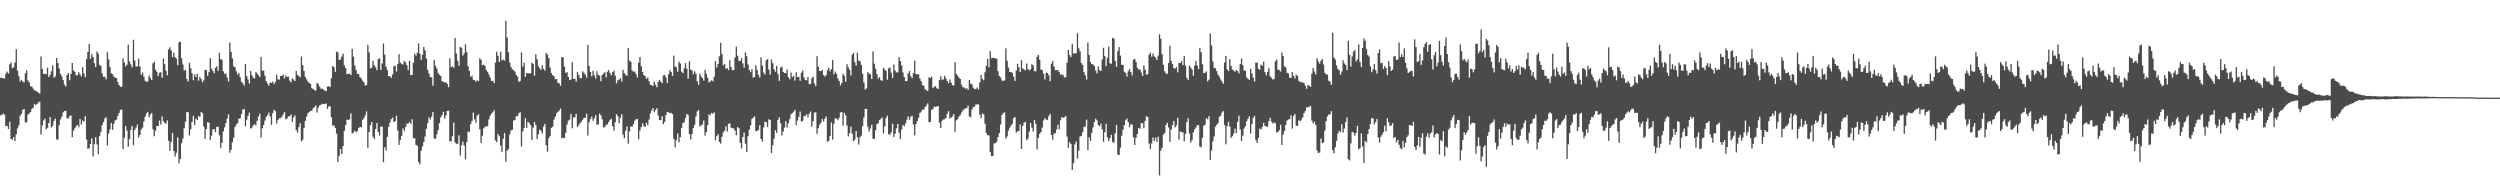 <svg xmlns="http://www.w3.org/2000/svg" width="1920" height="150"><path d="M0 59.674h1v29.012H0zM1 59.925h1v28.277H1zM2 60.105h1v27.152H2zM3 60.260h1v27.826H3zM4 56.536h1v40.402H4zM5 54.966h1v41.627H5zM6 56.523h1v42.587H6zM7 49.386h1v44.060H7zM8 48.029h1v58.614H8zM9 52.304h1v54.984H9zM10 51.777h1v53.531H10zM11 48.074h1v60.302H11zM12 37.723h1v65.436H12zM13 54.229h1v44.310H13zM14 58.573h1v37.714H14zM15 62.517h1v26.487H15zM16 61.393h1v26.163H16zM17 62.643h1v21.649H17zM18 63.162h1v20.586H18zM19 56.208h1v37.740H19zM20 53.993h1v39.983H20zM21 61.869h1v26.129H21zM22 63.224h1v23.923H22zM23 66.181h1v19.842H23zM24 66.541h1v17.107H24zM25 68.032h1v14.730H25zM26 69.554h1v10.441H26zM27 69.586h1v11.123H27zM28 70.427h1v9.345H28zM29 71.144h1v7.518H29zM30 71.856h1v6.214H30zM31 43.367h1v59.972H31zM32 52.964h1v43.464H32zM33 56.731h1v35.845H33zM34 56.667h1v34.467H34zM35 56.969h1v42.325H35zM36 51.978h1v46.133H36zM37 59.161h1v35.390H37zM38 57.459h1v32.467H38zM39 54.674h1v43.221H39zM40 50.259h1v46.294H40zM41 59.644h1v33.182H41zM42 58.624h1v32.516H42zM43 44.553h1v62.515H43zM44 48.328h1v58.946H44zM45 52.594h1v43.461H45zM46 56.710h1v35.020H46zM47 58.571h1v31.084H47zM48 61.458h1v24.791H48zM49 64.942h1v20.383H49zM50 66.410h1v18.623H50zM51 57.619h1v33.204H51zM52 56.067h1v34.875H52zM53 61.570h1v27.631H53zM54 56.881h1v31.724H54zM55 48.377h1v56.965H55zM56 54.086h1v46.196H56zM57 55.189h1v43.380H57zM58 57.809h1v39.165H58zM59 57.777h1v38.154H59zM60 55.340h1v42.403H60zM61 57.179h1v34.168H61zM62 58.756h1v36.855H62zM63 51.496h1v41.094H63zM64 56.532h1v36.961H64zM65 59.273h1v29.985H65zM66 45.314h1v61.914H66zM67 39.916h1v74.455H67zM68 33.744h1v80.024H68zM69 45.140h1v65.470H69zM70 41.543h1v64.789H70zM71 43.780h1v76.389H71zM72 48.578h1v62.239H72zM73 51.518h1v53.793H73zM74 39.456h1v71.467H74zM75 41.247h1v77.155H75zM76 49.772h1v54.796H76zM77 50.812h1v50.529H77zM78 56.380h1v39.685H78zM79 58.898h1v34.918H79zM80 59.002h1v31.915H80zM81 60.925h1v29.126H81zM82 40.110h1v71.570H82zM83 45.639h1v56.984H83zM84 51.503h1v47.843H84zM85 56.304h1v38.123H85zM86 56.967h1v42.743H86zM87 58.800h1v36.317H87zM88 59.605h1v32.828H88zM89 59.929h1v31.989H89zM90 63.056h1v25.905H90zM91 65.358h1v21.352H91zM92 66.731h1v17.651H92zM93 66.540h1v17.708H93zM94 44.827h1v69.669H94zM95 47.956h1v57.763H95zM96 50.993h1v45.793H96zM97 49.723h1v50.590H97zM98 34.316h1v78.385H98zM99 47.247h1v59.603H99zM100 49.523h1v50.137H100zM101 51.726h1v45.012H101zM102 30.518h1v80.972H102zM103 46.531h1v53.249H103zM104 51.033h1v46.923H104zM105 50.957h1v44.760H105zM106 44.929h1v60.713H106zM107 51.106h1v52.570H107zM108 57.424h1v42.133H108zM109 55.607h1v42.427H109zM110 58.824h1v34.535H110zM111 61.949h1v27.739H111zM112 62.907h1v24.290H112zM113 62.479h1v23.420H113zM114 58.074h1v32.059H114zM115 59.850h1v28.182H115zM116 61.429h1v25.405H116zM117 48.615h1v50.627H117zM118 47.471h1v57.198H118zM119 53.627h1v46.738H119zM120 55.202h1v41.536H120zM121 58.405h1v38.449H121zM122 55.904h1v36.717H122zM123 55.374h1v40.250H123zM124 59.693h1v29.681H124zM125 45.035h1v48.165H125zM126 49.312h1v45.042H126zM127 54.217h1v40.718H127zM128 57.752h1v34.711H128zM129 37.946h1v70.181H129zM130 36.345h1v79.488H130zM131 38.819h1v70.248H131zM132 43.827h1v58.253H132zM133 40.381h1v75.602H133zM134 43.987h1v76.240H134zM135 45.022h1v72.238H135zM136 50.128h1v55.339H136zM137 32.374h1v92.997H137zM138 32.013h1v90.122H138zM139 44.767h1v65.314H139zM140 49.573h1v56.853H140zM141 54.197h1v44.268H141zM142 53.657h1v39.747H142zM143 60.690h1v25.423H143zM144 62.575h1v23.593H144zM145 48.249h1v55.776H145zM146 52.349h1v46.978H146zM147 56.236h1v37.457H147zM148 61.591h1v27.361H148zM149 57.099h1v38.973H149zM150 59.134h1v31.912H150zM151 56.667h1v35.525H151zM152 61.937h1v27.075H152zM153 59.032h1v30.786H153zM154 60.679h1v25.271H154zM155 63.234h1v23.644H155zM156 61.728h1v35.463H156zM157 53.704h1v53.003H157zM158 53.858h1v45.217H158zM159 58.152h1v35.695H159zM160 55.210h1v38.995H160zM161 44.660h1v62.964H161zM162 52.815h1v51.438H162zM163 54.463h1v44.903H163zM164 56.264h1v42.927H164zM165 52.026h1v49.454H165zM166 50.912h1v46.598H166zM167 54.363h1v42.854H167zM168 40.516h1v63.390H168zM169 45.438h1v68.089H169zM170 45.908h1v63.742H170zM171 54.739h1v46.245H171zM172 56.893h1v40.929H172zM173 56.334h1v38.229H173zM174 59.547h1v31.556H174zM175 62.633h1v25.202H175zM176 32.610h1v84.652H176zM177 39.779h1v75.342H177zM178 44.865h1v64.424H178zM179 50.860h1v54.907H179zM180 51.664h1v45.854H180zM181 54.708h1v40.911H181zM182 57.311h1v37.278H182zM183 56.003h1v35.108H183zM184 59.396h1v31.616H184zM185 62.814h1v24.831H185zM186 63.930h1v20.249H186zM187 65.722h1v17.941H187zM188 49.214h1v47.824H188zM189 58.421h1v33.574H189zM190 60.923h1v28.146H190zM191 64.122h1v22.373H191zM192 54.493h1v44.248H192zM193 57.810h1v40.310H193zM194 59.658h1v36.619H194zM195 60.196h1v35.225H195zM196 55.375h1v40.907H196zM197 56.260h1v36.587H197zM198 57.714h1v31.887H198zM199 59.118h1v28.177H199zM200 43.738h1v61.871H200zM201 54.158h1v44.346H201zM202 54.318h1v41.665H202zM203 58.154h1v34.525H203zM204 62.280h1v27.419H204zM205 64.193h1v24.270H205zM206 65.808h1v20.657H206zM207 63.332h1v26.064H207zM208 63.622h1v32.187H208zM209 62.740h1v24.117H209zM210 64.595h1v19.694H210zM211 62.830h1v22.573H211zM212 57.307h1v37.574H212zM213 60.928h1v31.274H213zM214 61.156h1v29.667H214zM215 58.414h1v32.368H215zM216 58.162h1v31.438H216zM217 57.343h1v30.562H217zM218 60.186h1v25.933H218zM219 57.919h1v33.789H219zM220 59.094h1v31.924H220zM221 58.845h1v30.653H221zM222 61.838h1v27.441H222zM223 63.209h1v24.627H223zM224 60.256h1v33.390H224zM225 60.970h1v29.257H225zM226 62.237h1v26.401H226zM227 54.426h1v45.539H227zM228 57.453h1v44.462H228zM229 58.376h1v39.263H229zM230 59.459h1v35.162H230zM231 43.342h1v65.145H231zM232 50.019h1v57.354H232zM233 54.503h1v43.857H233zM234 59.018h1v33.821H234zM235 60.993h1v28.699H235zM236 62.586h1v24.367H236zM237 63.744h1v22.300H237zM238 64.440h1v20.561H238zM239 67.750h1v17.577H239zM240 68.341h1v14.915H240zM241 69.211h1v13.102H241zM242 69.644h1v11.329H242zM243 63.651h1v22.811H243zM244 64.677h1v17.844H244zM245 66.452h1v14.543H245zM246 68.168h1v12.316H246zM247 68.086h1v11.675H247zM248 68.882h1v11.063H248zM249 69.561h1v10.326H249zM250 70.065h1v9.369H250zM251 66.478h1v17.109H251zM252 66.125h1v15.593H252zM253 66.859h1v14.741H253zM254 60.165h1v29.939H254zM255 50.666h1v45.833H255zM256 51.556h1v44.746H256zM257 55.203h1v42.995H257zM258 39.630h1v62.920H258zM259 40.180h1v84.257H259zM260 46.068h1v73.549H260zM261 45.631h1v68.842H261zM262 43.515h1v74.792H262zM263 41.226h1v70.847H263zM264 50.164h1v50.323H264zM265 52.247h1v43.747H265zM266 56.903h1v34.927H266zM267 56.857h1v35.279H267zM268 56.350h1v35.306H268zM269 57.668h1v29.427H269zM270 37.553h1v64.953H270zM271 43.563h1v58.211H271zM272 50.258h1v50.106H272zM273 53.719h1v47.894H273zM274 56.637h1v44.102H274zM275 56.960h1v41.338H275zM276 59.186h1v38.256H276zM277 60.274h1v37.500H277zM278 61.936h1v30.236H278zM279 63.200h1v27.463H279zM280 65.726h1v22.980H280zM281 65.249h1v20.304H281zM282 34.447h1v79.068H282zM283 40.200h1v61.192H283zM284 52.571h1v43.436H284zM285 52.060h1v41.649H285zM286 46.721h1v58.282H286zM287 50.118h1v56.713H287zM288 51.609h1v47.525H288zM289 53.908h1v40.579H289zM290 45.293h1v56.041H290zM291 44.751h1v59.298H291zM292 53.648h1v43.518H292zM293 48.763h1v48.499H293zM294 33.419h1v91.159H294zM295 41.971h1v71.202H295zM296 51.236h1v64.306H296zM297 53.929h1v51.118H297zM298 58.501h1v38.901H298zM299 58.421h1v35.746H299zM300 59.781h1v31.689H300zM301 57.141h1v33.184H301zM302 50.919h1v42.813H302zM303 50.380h1v42.623H303zM304 54.910h1v34.046H304zM305 49.135h1v51.220H305zM306 41.579h1v69.700H306zM307 48.136h1v59.267H307zM308 49.044h1v55.416H308zM309 49.572h1v49.096H309zM310 46.798h1v53.973H310zM311 47.994h1v49.650H311zM312 50.084h1v44.992H312zM313 53.883h1v40.941H313zM314 46.752h1v46.949H314zM315 57.548h1v37.608H315zM316 57.600h1v33.972H316zM317 48.207h1v57.867H317zM318 41.189h1v65.031H318zM319 42.738h1v68.522H319zM320 40.524h1v71.495H320zM321 33.386h1v90.955H321zM322 41.200h1v85.035H322zM323 45.965h1v69.767H323zM324 42.081h1v70.388H324zM325 36.053h1v73.014H325zM326 38.693h1v66.126H326zM327 44.910h1v53.945H327zM328 53.727h1v40.882H328zM329 56.492h1v33.628H329zM330 59.152h1v32.612H330zM331 59.368h1v30.246H331zM332 65.817h1v20.169H332zM333 45.936h1v60.326H333zM334 50.454h1v56.263H334zM335 52.540h1v50.678H335zM336 56.022h1v43.926H336zM337 57.505h1v37.110H337zM338 58.289h1v31.812H338zM339 62.371h1v26.127H339zM340 62.894h1v23.013H340zM341 63.306h1v27.747H341zM342 63.213h1v25.408H342zM343 64.416h1v20.760H343zM344 66.983h1v18.041H344zM345 44.637h1v63.825H345zM346 51.523h1v57.020H346zM347 50.945h1v53.725H347zM348 52.166h1v42.064H348zM349 29.148h1v80.236H349zM350 41.115h1v69.331H350zM351 46.737h1v63.695H351zM352 50.525h1v53.410H352zM353 35.886h1v83.563H353zM354 36.709h1v74.895H354zM355 42.722h1v66.040H355zM356 40.993h1v70.893H356zM357 33.998h1v88.494H357zM358 39.995h1v69.057H358zM359 50.821h1v50.128H359zM360 54.489h1v46.941H360zM361 59.055h1v36.222H361zM362 58.105h1v34.778H362zM363 61.224h1v25.267H363zM364 61.501h1v30.152H364zM365 62.775h1v31.435H365zM366 61.704h1v27.055H366zM367 62.250h1v25.432H367zM368 44.696h1v54.601H368zM369 45.979h1v63.827H369zM370 50.048h1v54.248H370zM371 49.641h1v48.919H371zM372 50.505h1v46.968H372zM373 53.874h1v43.129H373zM374 55.104h1v41.767H374zM375 57.171h1v34.543H375zM376 59.600h1v29.218H376zM377 62.226h1v25.081H377zM378 62.018h1v24.214H378zM379 63.794h1v20.894H379zM380 48.109h1v59.730H380zM381 39.757h1v69.477H381zM382 42.834h1v60.123H382zM383 47.651h1v56.983H383zM384 39.706h1v72.101H384zM385 46.450h1v70.350H385zM386 45.793h1v60.746H386zM387 46.549h1v55.598H387zM388 15.891h1v108.317H388zM389 28.818h1v86.889H389zM390 40.118h1v74.191H390zM391 48.071h1v55.109H391zM392 51.459h1v48.756H392zM393 53.204h1v46.478H393zM394 53.979h1v38.650H394zM395 54.928h1v37.243H395zM396 57.534h1v31.716H396zM397 58.919h1v30.254H397zM398 62.863h1v24.157H398zM399 62.160h1v24.065H399zM400 40.290h1v72.243H400zM401 51.182h1v49.861H401zM402 48.104h1v50.151H402zM403 59.035h1v31.695H403zM404 56.014h1v42.192H404zM405 56.446h1v37.151H405zM406 56.172h1v38.375H406zM407 56.359h1v39.713H407zM408 48.182h1v59.461H408zM409 49.086h1v48.888H409zM410 58.103h1v35.520H410zM411 41.671h1v54.448H411zM412 45.483h1v61.287H412zM413 50.943h1v52.249H413zM414 52.383h1v47.146H414zM415 53.623h1v46.903H415zM416 50.054h1v52.553H416zM417 52.901h1v44.404H417zM418 54.280h1v40.865H418zM419 40.749h1v70.864H419zM420 41.959h1v74.553H420zM421 44.647h1v61.560H421zM422 51.893h1v52.623H422zM423 56.130h1v42.086H423zM424 57.731h1v39.609H424zM425 58.496h1v33.399H425zM426 60.821h1v28.712H426zM427 60.728h1v26.266H427zM428 63.572h1v22.371H428zM429 63.993h1v20.999H429zM430 65.845h1v17.492H430zM431 43.784h1v62.488H431zM432 44.169h1v61.627H432zM433 51.218h1v54.868H433zM434 55.971h1v46.006H434zM435 55.374h1v40.246H435zM436 59.122h1v33.525H436zM437 61.513h1v30.349H437zM438 61.004h1v26.623H438zM439 47.745h1v50.793H439zM440 60.615h1v29.709H440zM441 60.468h1v29.596H441zM442 62.606h1v24.837H442zM443 55.184h1v42.279H443zM444 57.643h1v38.555H444zM445 59.981h1v34.687H445zM446 60.065h1v33.473H446zM447 54.777h1v37.196H447zM448 55.854h1v34.606H448zM449 57.332h1v33.274H449zM450 59.576h1v27.838H450zM451 34.457h1v69.603H451zM452 50.663h1v43.248H452zM453 55.285h1v36.130H453zM454 58.687h1v30.907H454zM455 54.386h1v38.438H455zM456 57.771h1v33.098H456zM457 60.262h1v28.094H457zM458 54.714h1v41.089H458zM459 57.500h1v38.112H459zM460 58.171h1v29.018H460zM461 62.356h1v26.220H461zM462 57.554h1v34.098H462zM463 56.446h1v41.464H463zM464 55.399h1v42.258H464zM465 59.414h1v36.427H465zM466 55.054h1v40.509H466zM467 53.839h1v39.913H467zM468 56.082h1v35.981H468zM469 57.865h1v33.446H469zM470 55.456h1v41.463H470zM471 54.318h1v46.009H471zM472 58.064h1v35.863H472zM473 63.960h1v23.736H473zM474 61.623h1v27.623H474zM475 61.201h1v33.427H475zM476 60.058h1v30.315H476zM477 62.637h1v25.138H477zM478 53.600h1v49.826H478zM479 56.233h1v49.962H479zM480 57.322h1v43.116H480zM481 58.215h1v38.886H481zM482 36.836h1v73.434H482zM483 46.529h1v54.440H483zM484 47.461h1v49.771H484zM485 54.102h1v43.164H485zM486 55.081h1v40.409H486zM487 54.890h1v37.803H487zM488 56.897h1v34.801H488zM489 59.446h1v31.957H489zM490 48.019h1v58.893H490zM491 43.737h1v56.583H491zM492 50.845h1v46.869H492zM493 55.222h1v39.481H493zM494 57.663h1v39.274H494zM495 58.483h1v38.992H495zM496 60.567h1v33.732H496zM497 59.508h1v36.642H497zM498 62.424h1v29.361H498zM499 65.076h1v22.038H499zM500 65.507h1v19.423H500zM501 65.953h1v17.056H501zM502 62.709h1v23.363H502zM503 65.009h1v19.465H503zM504 67.022h1v16.060H504zM505 62.966h1v25.720H505zM506 61.382h1v30.766H506zM507 62.671h1v29.614H507zM508 63.870h1v25.360H508zM509 57.846h1v37.603H509zM510 57.618h1v35.975H510zM511 59.470h1v28.776H511zM512 63.727h1v22.169H512zM513 56.967h1v29.309H513zM514 53.872h1v33.141H514zM515 55.271h1v31.426H515zM516 58.215h1v29.545H516zM517 42.647h1v64.092H517zM518 50.989h1v62.139H518zM519 51.834h1v55.946H519zM520 55.080h1v47.406H520zM521 47.312h1v62.022H521zM522 48.821h1v56.519H522zM523 55.057h1v43.216H523zM524 56.161h1v38.385H524zM525 52.431h1v41.370H525zM526 48.510h1v42.016H526zM527 52.861h1v34.642H527zM528 60.435h1v27.842H528zM529 47.046h1v55.940H529zM530 53.467h1v53.658H530zM531 54.137h1v48.770H531zM532 57.069h1v41.250H532zM533 54.718h1v41.273H533zM534 56.635h1v32.874H534zM535 62.287h1v23.259H535zM536 65.066h1v19.390H536zM537 56.533h1v40.602H537zM538 58.631h1v37.687H538zM539 59.968h1v35.675H539zM540 61.881h1v30.666H540zM541 53.615h1v50.590H541zM542 56.606h1v44.853H542zM543 59.684h1v36.345H543zM544 63.280h1v24.499H544zM545 62.694h1v25.882H545zM546 61.709h1v24.988H546zM547 62.407h1v25.071H547zM548 59.070h1v27.150H548zM549 46.890h1v60.865H549zM550 51.854h1v52.684H550zM551 49.146h1v53.872H551zM552 43.285h1v65.845H552zM553 32.795h1v77.475H553zM554 41.531h1v63.510H554zM555 50.287h1v51.317H555zM556 49.012h1v51.289H556zM557 52.881h1v44.125H557zM558 52.262h1v48.759H558zM559 53.850h1v41.284H559zM560 46.309h1v48.372H560zM561 51.533h1v46.541H561zM562 53.793h1v44.671H562zM563 53.830h1v44.810H563zM564 44.132h1v56.280H564zM565 35.735h1v68.211H565zM566 42.759h1v54.870H566zM567 46.694h1v51.808H567zM568 46.780h1v62.787H568zM569 44.648h1v69.362H569zM570 48.653h1v56.508H570zM571 51.925h1v49.870H571zM572 40.235h1v70.103H572zM573 43.203h1v73.468H573zM574 49.455h1v55.193H574zM575 53.781h1v45.823H575zM576 55.447h1v40.943H576zM577 53.107h1v38.265H577zM578 59.655h1v30.596H578zM579 59.137h1v30.331H579zM580 50.117h1v50.496H580zM581 53.682h1v46.949H581zM582 57.563h1v42.198H582zM583 59.620h1v36.540H583zM584 44.034h1v62.650H584zM585 50.340h1v58.426H585zM586 55.670h1v42.220H586zM587 57.274h1v36.165H587zM588 46.359h1v47.535H588zM589 45.482h1v52.026H589zM590 53.458h1v38.138H590zM591 57.369h1v34.816H591zM592 45.784h1v71.789H592zM593 48.567h1v62.988H593zM594 53.022h1v53.486H594zM595 55.033h1v44.983H595zM596 50.641h1v51.376H596zM597 57.027h1v35.080H597zM598 62.105h1v27.987H598zM599 51.899h1v42.738H599zM600 51.141h1v52.828H600zM601 55.208h1v45.752H601zM602 56.050h1v42.021H602zM603 56.269h1v36.737H603zM604 53.305h1v44.608H604zM605 59.214h1v35.467H605zM606 60.878h1v30.608H606zM607 55.731h1v32.065H607zM608 59.229h1v27.615H608zM609 58.329h1v27.475H609zM610 61.867h1v22.523H610zM611 55.534h1v40.651H611zM612 59.242h1v33.313H612zM613 59.025h1v30.751H613zM614 62.056h1v23.585H614zM615 55.935h1v37.476H615zM616 54.125h1v38.705H616zM617 59.498h1v29.832H617zM618 61.479h1v27.383H618zM619 61.660h1v26.089H619zM620 59.073h1v30.942H620zM621 64.686h1v22.639H621zM622 64.476h1v21.196H622zM623 60.225h1v37.064H623zM624 58.744h1v34.273H624zM625 64.028h1v22.391H625zM626 66.171h1v20.077H626zM627 43.138h1v59.636H627zM628 51.289h1v47.150H628zM629 54.490h1v41.243H629zM630 54.580h1v39.650H630zM631 53.587h1v37.776H631zM632 57.668h1v35.719H632zM633 58.810h1v32.419H633zM634 57.633h1v31.826H634zM635 53.840h1v54.988H635zM636 52.064h1v56.128H636zM637 54.851h1v49.572H637zM638 53.113h1v40.901H638zM639 45.974h1v61.256H639zM640 57.071h1v38.012H640zM641 54.955h1v35.934H641zM642 56.561h1v34.541H642zM643 60.315h1v32.073H643zM644 62.144h1v28.296H644zM645 65.637h1v20.742H645zM646 63.750h1v22.333H646zM647 56.563h1v39.961H647zM648 58.213h1v28.464H648zM649 62.753h1v25.911H649zM650 49.306h1v47.031H650zM651 51.719h1v53.023H651zM652 53.581h1v48.609H652zM653 57.900h1v39.449H653zM654 42.101h1v60.542H654zM655 40.604h1v67.903H655zM656 47.827h1v59.347H656zM657 50.502h1v50.145H657zM658 40.394h1v64.985H658zM659 46.669h1v64.319H659zM660 46.931h1v58.443H660zM661 49.835h1v54.355H661zM662 56.636h1v40.211H662zM663 63.264h1v27.002H663zM664 68.690h1v14.923H664zM665 67.910h1v15.801H665zM666 55.437h1v41.872H666zM667 56.465h1v44.558H667zM668 57.157h1v41.615H668zM669 60.683h1v35.162H669zM670 39.479h1v66.998H670zM671 48.955h1v57.793H671zM672 52.768h1v47.278H672zM673 56.962h1v38.301H673zM674 60.378h1v34.235H674zM675 59.175h1v33.093H675zM676 61.600h1v29.618H676zM677 62.041h1v28.189H677zM678 52.101h1v50.372H678zM679 53.352h1v43.787H679zM680 54.496h1v36.067H680zM681 61.130h1v27.724H681zM682 52.483h1v50.596H682zM683 51.849h1v51.638H683zM684 55.871h1v45.794H684zM685 59.960h1v35.072H685zM686 49.565h1v55.690H686zM687 54.239h1v48.310H687zM688 55.623h1v42.930H688zM689 55.624h1v39.594H689zM690 43.845h1v58.148H690zM691 46.855h1v60.032H691zM692 50.197h1v49.312H692zM693 55.656h1v40.326H693zM694 59.156h1v37.844H694zM695 62.286h1v32.421H695zM696 62.161h1v29.679H696zM697 56.421h1v32.937H697zM698 54.509h1v37.481H698zM699 58.510h1v31.225H699zM700 60.027h1v28.897H700zM701 56.227h1v39.393H701zM702 46.696h1v57.190H702zM703 56.896h1v38.336H703zM704 57.037h1v35.879H704zM705 57.057h1v33.400H705zM706 60.340h1v26.496H706zM707 62.433h1v23.312H707zM708 65.332h1v18.902H708zM709 65.966h1v18.248H709zM710 68.613h1v13.652H710zM711 69.244h1v11.694H711zM712 69.986h1v9.423H712zM713 59.296h1v34.551H713zM714 59.933h1v33.667H714zM715 58.956h1v25.425H715zM716 67.619h1v16.079H716zM717 66.683h1v15.126H717zM718 66.146h1v16.133H718zM719 67.811h1v13.910H719zM720 68.392h1v13.078H720zM721 61.460h1v32.813H721zM722 58.540h1v39.766H722zM723 61.174h1v31.613H723zM724 61.054h1v30.756H724zM725 58.261h1v33.396H725zM726 60.268h1v30.285H726zM727 62.257h1v25.148H727zM728 63.927h1v21.462H728zM729 61.050h1v29.890H729zM730 63.524h1v26.854H730zM731 65.385h1v23.935H731zM732 65.779h1v21.839H732zM733 47.659h1v53.589H733zM734 56.872h1v35.573H734zM735 58.089h1v33.468H735zM736 59.516h1v30.012H736zM737 60.680h1v27.693H737zM738 65.033h1v21.386H738zM739 66.976h1v17.903H739zM740 67.226h1v16.657H740zM741 68.132h1v15.115H741zM742 67.682h1v15.304H742zM743 69.192h1v11.897H743zM744 61.332h1v27.989H744zM745 64.203h1v25.932H745zM746 64.834h1v19.286H746zM747 67.352h1v14.881H747zM748 68.511h1v13.433H748zM749 68.217h1v12.011H749zM750 67.167h1v13.012H750zM751 68.740h1v11.466H751zM752 63.213h1v24.907H752zM753 57.618h1v33.024H753zM754 60.695h1v26.480H754zM755 61.678h1v26.117H755zM756 55.499h1v39.523H756zM757 50.571h1v51.692H757zM758 45.228h1v58.412H758zM759 51.670h1v52.349H759zM760 39.250h1v77.532H760zM761 44.700h1v75.220H761zM762 44.401h1v75.461H762zM763 44.509h1v65.611H763zM764 44.856h1v65.034H764zM765 45.058h1v63.812H765zM766 54.714h1v50.492H766zM767 58.490h1v43.761H767zM768 59.443h1v36.275H768zM769 61.747h1v26.571H769zM770 62.162h1v24.779H770zM771 61.718h1v24.531H771zM772 37.140h1v69.348H772zM773 46.573h1v58.248H773zM774 51.932h1v48.411H774zM775 55.207h1v42.869H775zM776 55.299h1v41.221H776zM777 56.088h1v38.944H777zM778 58.854h1v31.943H778zM779 62.123h1v27.715H779zM780 54.192h1v47.606H780zM781 48.974h1v51.890H781zM782 51.672h1v48.881H782zM783 55.367h1v40.129H783zM784 46.283h1v68.116H784zM785 52.563h1v44.146H785zM786 53.305h1v40.980H786zM787 54.106h1v39.419H787zM788 48.820h1v58.917H788zM789 53.054h1v53.329H789zM790 54.090h1v47.039H790zM791 53.307h1v41.066H791zM792 49.295h1v48.738H792zM793 50.215h1v50.767H793zM794 54.644h1v37.558H794zM795 54.803h1v40.345H795zM796 43.547h1v71.195H796zM797 42.151h1v63.774H797zM798 45.768h1v57.094H798zM799 53.359h1v48.045H799zM800 53.963h1v44.055H800zM801 56.638h1v35.874H801zM802 61.027h1v29.808H802zM803 55.730h1v36.069H803zM804 56.124h1v36.137H804zM805 57.692h1v31.480H805zM806 62.366h1v25.072H806zM807 48.898h1v54.802H807zM808 46.953h1v60.353H808zM809 51.045h1v51.712H809zM810 53.930h1v48.162H810zM811 53.818h1v45.616H811zM812 53.937h1v41.682H812zM813 55.396h1v43.954H813zM814 57.447h1v34.929H814zM815 56.994h1v32.957H815zM816 57.790h1v32.663H816zM817 59.606h1v30.442H817zM818 59.188h1v29.953H818zM819 48.193h1v56.711H819zM820 38.358h1v75.131H820zM821 42.302h1v66.924H821zM822 43.803h1v66.822H822zM823 33.597h1v96.917H823zM824 41.000h1v84.440H824zM825 41.140h1v69.797H825zM826 40.764h1v67.819H826zM827 25.483h1v96.373H827zM828 37.070h1v78.643H828zM829 39.358h1v65.494H829zM830 48.423h1v55.967H830zM831 49.904h1v51.689H831zM832 55.454h1v42.122H832zM833 57.761h1v39.305H833zM834 61.023h1v30.833H834zM835 32.622h1v82.565H835zM836 42.119h1v63.350H836zM837 47.576h1v60.675H837zM838 49.206h1v52.851H838zM839 49.533h1v48.244H839zM840 50.705h1v43.058H840zM841 54.099h1v36.981H841zM842 56.291h1v36.102H842zM843 50.980h1v45.024H843zM844 53.865h1v43.113H844zM845 54.594h1v40.407H845zM846 45.668h1v53.543H846zM847 36.700h1v72.169H847zM848 43.168h1v58.423H848zM849 50.722h1v44.301H849zM850 44.322h1v61.077H850zM851 35.840h1v72.567H851zM852 48.623h1v57.475H852zM853 48.945h1v54.628H853zM854 29.076h1v79.899H854zM855 29.601h1v80.130H855zM856 46.858h1v55.470H856zM857 51.375h1v44.545H857zM858 39.377h1v79.351H858zM859 36.154h1v82.885H859zM860 42.696h1v70.698H860zM861 49.751h1v54.506H861zM862 49.811h1v49.821H862zM863 55.071h1v40.972H863zM864 55.902h1v36.587H864zM865 58.792h1v32.224H865zM866 54.656h1v39.225H866zM867 52.939h1v44.732H867zM868 55.325h1v40.166H868zM869 57.934h1v37.826H869zM870 45.796h1v59.631H870zM871 45.251h1v66.174H871zM872 47.463h1v58.243H872zM873 51.973h1v50.901H873zM874 53.392h1v44.878H874zM875 53.248h1v45.682H875zM876 55.704h1v38.830H876zM877 58.293h1v36.276H877zM878 50.165h1v48.374H878zM879 53.460h1v39.344H879zM880 57.461h1v31.717H880zM881 56.988h1v32.812H881zM882 42.077h1v68.044H882zM883 40.412h1v74.087H883zM884 43.579h1v66.609H884zM885 41.094h1v64.543H885zM886 43.355h1v64.878H886zM887 44.123h1v61.504H887zM888 46.072h1v62.833H888zM889 42.640h1v62.316H889zM890 26.379h1v108.360H890zM891 29.712h1v85.950H891zM892 41.584h1v71.943H892zM893 49.721h1v53.648H893zM894 54.770h1v47.407H894zM895 56.420h1v39.633H895zM896 56.835h1v37.580H896zM897 48.386h1v49.488H897zM898 35.073h1v73.907H898zM899 46.743h1v52.763H899zM900 49.167h1v46.940H900zM901 52.262h1v40.645H901zM902 52.676h1v45.152H902zM903 51.514h1v44.772H903zM904 55.604h1v34.855H904zM905 48.245h1v58.946H905zM906 48.443h1v52.586H906zM907 46.897h1v54.555H907zM908 50.001h1v51.756H908zM909 43.006h1v65.561H909zM910 50.480h1v52.333H910zM911 59.699h1v34.145H911zM912 61.448h1v29.393H912zM913 50.342h1v52.256H913zM914 51.924h1v57.659H914zM915 53.460h1v54.277H915zM916 58.151h1v43.503H916zM917 50.469h1v48.918H917zM918 46.843h1v51.054H918zM919 50.278h1v45.699H919zM920 53.167h1v43.099H920zM921 36.962h1v75.555H921zM922 40.157h1v73.012H922zM923 49.366h1v56.406H923zM924 56.163h1v40.458H924zM925 55.891h1v39.875H925zM926 54.897h1v35.830H926zM927 62.546h1v28.980H927zM928 61.148h1v28.070H928zM929 25.635h1v97.251H929zM930 34.901h1v80.616H930zM931 47.261h1v61.320H931zM932 52.190h1v52.598H932zM933 52.452h1v44.817H933zM934 54.703h1v41.131H934zM935 57.342h1v37.214H935zM936 58.885h1v30.782H936zM937 61.049h1v27.956H937zM938 62.637h1v23.801H938zM939 64.289h1v21.061H939zM940 48.017h1v47.933H940zM941 42.932h1v67.985H941zM942 53.208h1v43.665H942zM943 54.548h1v39.010H943zM944 45.383h1v51.922H944zM945 50.582h1v55.308H945zM946 53.419h1v51.205H946zM947 54.120h1v48.516H947zM948 55.068h1v43.666H948zM949 53.779h1v48.468H949zM950 54.693h1v39.009H950zM951 56.340h1v32.504H951zM952 49.207h1v50.182H952zM953 44.908h1v63.416H953zM954 50.021h1v54.166H954zM955 54.148h1v44.524H955zM956 54.446h1v42.413H956zM957 59.455h1v33.561H957zM958 60.602h1v30.654H958zM959 61.339h1v27.882H959zM960 52.959h1v49.639H960zM961 56.406h1v38.875H961zM962 59.523h1v30.965H962zM963 62.563h1v26.354H963zM964 48.063h1v59.600H964zM965 48.054h1v61.718H965zM966 52.878h1v52.965H966zM967 53.503h1v45.225H967zM968 49.551h1v49.866H968zM969 50.486h1v47.099H969zM970 47.242h1v47.076H970zM971 55.413h1v41.302H971zM972 57.850h1v39.333H972zM973 55.155h1v42.105H973zM974 52.303h1v40.707H974zM975 58.592h1v31.888H975zM976 59.774h1v33.597H976zM977 61.087h1v33.791H977zM978 60.735h1v33.326H978zM979 47.052h1v47.680H979zM980 45.725h1v56.100H980zM981 53.471h1v47.920H981zM982 53.897h1v46.215H982zM983 54.895h1v40.958H983zM984 40.344h1v71.066H984zM985 43.092h1v60.268H985zM986 51.002h1v49.569H986zM987 51.770h1v44.126H987zM988 55.939h1v36.622H988zM989 56.352h1v35.386H989zM990 59.655h1v31.906H990zM991 59.902h1v28.643H991zM992 55.454h1v43.307H992zM993 58.371h1v30.733H993zM994 60.384h1v27.105H994zM995 57.311h1v39.216H995zM996 58.305h1v38.419H996zM997 62.103h1v30.276H997zM998 62.839h1v30.303H998zM999 63.212h1v28.619H999zM1000 63.327h1v26.869H1000zM1001 63.813h1v23.104H1001zM1002 65.724h1v19.556H1002zM1003 68.183h1v14.401H1003zM1004 65.388h1v17.046H1004zM1005 65.756h1v16.058H1005zM1006 66.736h1v14.711H1006zM1007 56.601h1v35.966H1007zM1008 52.204h1v42.556H1008zM1009 54.963h1v38.483H1009zM1010 57.203h1v38.740H1010zM1011 44.615h1v70.942H1011zM1012 47.177h1v70.372H1012zM1013 48.913h1v68.212H1013zM1014 46.667h1v59.788H1014zM1015 45.289h1v64.645H1015zM1016 49.572h1v59.776H1016zM1017 55.985h1v44.390H1017zM1018 57.205h1v35.844H1018zM1019 57.284h1v32.114H1019zM1020 62.003h1v25.892H1020zM1021 62.705h1v25.258H1021zM1022 65.147h1v20.235H1022zM1023 25.134h1v90.150H1023zM1024 44.149h1v73.599H1024zM1025 45.729h1v67.380H1025zM1026 50.243h1v57.888H1026zM1027 52.990h1v49.567H1027zM1028 53.967h1v46.461H1028zM1029 57.458h1v44.175H1029zM1030 54.913h1v40.526H1030zM1031 46.335h1v55.505H1031zM1032 48.783h1v50.008H1032zM1033 49.947h1v43.742H1033zM1034 53.847h1v36.269H1034zM1035 31.325h1v90.848H1035zM1036 42.133h1v81.050H1036zM1037 51.135h1v58.954H1037zM1038 43.366h1v57.931H1038zM1039 39.622h1v62.254H1039zM1040 38.466h1v65.732H1040zM1041 47.169h1v54.941H1041zM1042 45.553h1v51.044H1042zM1043 34.149h1v80.684H1043zM1044 47.441h1v66.233H1044zM1045 51.409h1v51.044H1045zM1046 36.831h1v75.760H1046zM1047 29.512h1v95.694H1047zM1048 31.347h1v76.835H1048zM1049 37.836h1v71.555H1049zM1050 42.310h1v60.595H1050zM1051 43.509h1v55.593H1051zM1052 51.048h1v44.226H1052zM1053 55.473h1v35.430H1053zM1054 53.349h1v37.460H1054zM1055 49.208h1v46.410H1055zM1056 53.866h1v39.946H1056zM1057 56.505h1v34.891H1057zM1058 40.711h1v64.932H1058zM1059 37.933h1v71.578H1059zM1060 48.550h1v56.508H1060zM1061 48.259h1v55.094H1061zM1062 52.996h1v48.523H1062zM1063 50.623h1v45.944H1063zM1064 52.228h1v48.694H1064zM1065 57.740h1v33.145H1065zM1066 46.926h1v46.919H1066zM1067 50.867h1v45.883H1067zM1068 54.535h1v41.806H1068zM1069 53.506h1v41.102H1069zM1070 43.392h1v62.628H1070zM1071 42.946h1v62.242H1071zM1072 46.063h1v63.205H1072zM1073 45.747h1v61.646H1073zM1074 32.623h1v78.522H1074zM1075 43.767h1v70.039H1075zM1076 41.676h1v72.929H1076zM1077 43.783h1v64.562H1077zM1078 37.124h1v75.923H1078zM1079 48.220h1v61.518H1079zM1080 52.464h1v52.857H1080zM1081 56.067h1v47.823H1081zM1082 55.398h1v40.680H1082zM1083 54.407h1v41.661H1083zM1084 54.465h1v42.300H1084zM1085 58.689h1v34.861H1085zM1086 30.184h1v82.686H1086zM1087 36.250h1v79.026H1087zM1088 47.695h1v63.949H1088zM1089 46.963h1v58.225H1089zM1090 41.549h1v71.249H1090zM1091 49.802h1v56.051H1091zM1092 46.361h1v56.052H1092zM1093 36.256h1v81.776H1093zM1094 33.674h1v85.134H1094zM1095 32.321h1v72.710H1095zM1096 39.757h1v62.702H1096zM1097 34.561h1v71.121H1097zM1098 33.717h1v68.917H1098zM1099 45.536h1v55.989H1099zM1100 53.424h1v42.935H1100zM1101 42.461h1v63.040H1101zM1102 39.893h1v63.397H1102zM1103 50.957h1v51.178H1103zM1104 48.056h1v54.962H1104zM1105 31.445h1v87.127H1105zM1106 42.349h1v65.338H1106zM1107 47.386h1v61.053H1107zM1108 50.401h1v50.376H1108zM1109 35.332h1v84.755H1109zM1110 28.808h1v83.565H1110zM1111 41.545h1v71.966H1111zM1112 47.757h1v51.868H1112zM1113 51.895h1v46.182H1113zM1114 59.464h1v33.010H1114zM1115 63.186h1v27.113H1115zM1116 61.393h1v26.955H1116zM1117 56.779h1v41.640H1117zM1118 56.632h1v38.442H1118zM1119 59.208h1v32.824H1119zM1120 61.160h1v31.042H1120zM1121 34.158h1v89.054H1121zM1122 39.276h1v76.123H1122zM1123 46.348h1v61.115H1123zM1124 45.202h1v56.358H1124zM1125 46.721h1v56.749H1125zM1126 47.879h1v53.793H1126zM1127 45.650h1v54.284H1127zM1128 59.584h1v29.537H1128zM1129 52.730h1v43.062H1129zM1130 53.050h1v41.310H1130zM1131 55.538h1v38.743H1131zM1132 53.300h1v41.325H1132zM1133 33.743h1v84.343H1133zM1134 33.552h1v78.711H1134zM1135 40.876h1v64.588H1135zM1136 39.291h1v72.688H1136zM1137 22.555h1v101.393H1137zM1138 40.068h1v80.101H1138zM1139 38.354h1v74.707H1139zM1140 44.210h1v67.274H1140zM1141 29.891h1v98.272H1141zM1142 31.127h1v73.148H1142zM1143 34.829h1v66.414H1143zM1144 43.885h1v51.632H1144zM1145 47.399h1v46.964H1145zM1146 52.264h1v41.459H1146zM1147 55.617h1v36.153H1147zM1148 40.314h1v69.280H1148zM1149 34.506h1v80.342H1149zM1150 36.019h1v76.271H1150zM1151 47.872h1v51.334H1151zM1152 44.588h1v61.805H1152zM1153 52.982h1v48.913H1153zM1154 53.659h1v43.714H1154zM1155 54.004h1v40.543H1155zM1156 45.129h1v52.248H1156zM1157 47.951h1v46.906H1157zM1158 52.552h1v43.295H1158zM1159 50.188h1v45.205H1159zM1160 54.930h1v51.768H1160zM1161 53.014h1v58.486H1161zM1162 56.014h1v44.298H1162zM1163 54.672h1v40.435H1163zM1164 50.703h1v55.330H1164zM1165 53.365h1v54.064H1165zM1166 50.122h1v57.185H1166zM1167 57.354h1v46.897H1167zM1168 51.314h1v47.941H1168zM1169 51.686h1v46.333H1169zM1170 52.397h1v42.221H1170zM1171 53.225h1v39.254H1171zM1172 45.267h1v62.213H1172zM1173 40.522h1v69.559H1173zM1174 50.775h1v51.153H1174zM1175 53.663h1v41.594H1175zM1176 58.033h1v36.756H1176zM1177 55.382h1v36.022H1177zM1178 59.492h1v31.260H1178zM1179 61.192h1v26.815H1179zM1180 42.078h1v72.623H1180zM1181 40.454h1v68.857H1181zM1182 47.046h1v59.528H1182zM1183 49.938h1v55.698H1183zM1184 53.531h1v45.707H1184zM1185 53.808h1v42.124H1185zM1186 58.157h1v34.642H1186zM1187 58.377h1v34.386H1187zM1188 60.475h1v31.062H1188zM1189 60.354h1v26.771H1189zM1190 63.964h1v22.205H1190zM1191 58.740h1v28.570H1191zM1192 41.282h1v64.913H1192zM1193 53.138h1v48.819H1193zM1194 58.595h1v33.997H1194zM1195 51.925h1v39.493H1195zM1196 54.981h1v43.412H1196zM1197 57.397h1v38.641H1197zM1198 58.786h1v36.974H1198zM1199 51.302h1v42.465H1199zM1200 56.671h1v35.664H1200zM1201 55.627h1v35.484H1201zM1202 58.260h1v30.180H1202zM1203 32.710h1v89.421H1203zM1204 35.810h1v75.032H1204zM1205 48.109h1v54.126H1205zM1206 54.592h1v41.425H1206zM1207 56.712h1v37.428H1207zM1208 61.222h1v26.706H1208zM1209 64.051h1v23.913H1209zM1210 64.558h1v22.277H1210zM1211 57.600h1v43.105H1211zM1212 55.806h1v41.663H1212zM1213 61.197h1v26.266H1213zM1214 64.924h1v21.640H1214zM1215 52.488h1v48.620H1215zM1216 52.640h1v53.656H1216zM1217 53.656h1v50.581H1217zM1218 58.739h1v40.421H1218zM1219 50.588h1v51.369H1219zM1220 53.236h1v42.195H1220zM1221 52.156h1v39.917H1221zM1222 57.125h1v32.580H1222zM1223 59.394h1v30.772H1223zM1224 61.749h1v26.296H1224zM1225 62.832h1v22.544H1225zM1226 67.040h1v18.257H1226zM1227 61.889h1v26.297H1227zM1228 60.429h1v27.313H1228zM1229 63.468h1v23.496H1229zM1230 56.139h1v40.764H1230zM1231 52.706h1v47.725H1231zM1232 53.880h1v46.461H1232zM1233 54.724h1v43.318H1233zM1234 57.806h1v35.423H1234zM1235 36.345h1v71.797H1235zM1236 51.571h1v46.772H1236zM1237 51.347h1v45.605H1237zM1238 53.785h1v42.173H1238zM1239 58.792h1v36.397H1239zM1240 57.978h1v33.781H1240zM1241 61.681h1v28.989H1241zM1242 51.094h1v49.928H1242zM1243 51.905h1v57.748H1243zM1244 54.651h1v38.237H1244zM1245 59.735h1v32.551H1245zM1246 57.196h1v34.580H1246zM1247 60.237h1v30.154H1247zM1248 63.525h1v24.267H1248zM1249 63.415h1v23.061H1249zM1250 62.084h1v23.368H1250zM1251 64.076h1v22.245H1251zM1252 66.886h1v17.559H1252zM1253 66.218h1v17.034H1253zM1254 65.157h1v18.731H1254zM1255 58.801h1v27.912H1255zM1256 63.211h1v23.391H1256zM1257 64.061h1v22.765H1257zM1258 57.044h1v36.769H1258zM1259 57.872h1v39.780H1259zM1260 59.568h1v35.413H1260zM1261 60.879h1v32.641H1261zM1262 52.599h1v53.412H1262zM1263 52.320h1v52.527H1263zM1264 57.209h1v36.216H1264zM1265 59.730h1v31.103H1265zM1266 53.650h1v45.346H1266zM1267 50.288h1v47.838H1267zM1268 58.051h1v39.563H1268zM1269 56.261h1v36.852H1269zM1270 44.148h1v68.097H1270zM1271 47.529h1v70.205H1271zM1272 48.382h1v65.019H1272zM1273 51.788h1v52.954H1273zM1274 34.322h1v79.120H1274zM1275 39.104h1v71.291H1275zM1276 48.132h1v55.739H1276zM1277 51.641h1v48.912H1277zM1278 47.559h1v45.862H1278zM1279 48.677h1v42.321H1279zM1280 55.800h1v33.540H1280zM1281 58.140h1v31.818H1281zM1282 41.495h1v69.591H1282zM1283 53.097h1v54.707H1283zM1284 49.317h1v56.036H1284zM1285 53.331h1v45.571H1285zM1286 50.460h1v53.031H1286zM1287 54.017h1v47.271H1287zM1288 58.811h1v34.211H1288zM1289 48.023h1v45.609H1289zM1290 49.832h1v64.103H1290zM1291 54.235h1v51.472H1291zM1292 54.197h1v47.125H1292zM1293 49.317h1v49.380H1293zM1294 49.466h1v55.234H1294zM1295 54.244h1v50.215H1295zM1296 57.846h1v39.485H1296zM1297 55.844h1v36.248H1297zM1298 55.909h1v33.724H1298zM1299 53.794h1v37.528H1299zM1300 53.897h1v36.078H1300zM1301 46.414h1v59.530H1301zM1302 48.352h1v65.081H1302zM1303 53.040h1v51.985H1303zM1304 54.012h1v47.668H1304zM1305 40.266h1v74.318H1305zM1306 44.204h1v69.879H1306zM1307 51.841h1v54.422H1307zM1308 51.922h1v53.561H1308zM1309 53.927h1v45.072H1309zM1310 50.235h1v44.300H1310zM1311 48.478h1v45.656H1311zM1312 51.497h1v41.435H1312zM1313 48.855h1v54.400H1313zM1314 52.614h1v53.154H1314zM1315 53.707h1v55.982H1315zM1316 56.408h1v45.999H1316zM1317 52.136h1v50.244H1317zM1318 53.921h1v42.003H1318zM1319 53.200h1v41.854H1319zM1320 53.503h1v40.675H1320zM1321 41.326h1v67.822H1321zM1322 43.669h1v67.569H1322zM1323 43.803h1v65.349H1323zM1324 49.400h1v58.145H1324zM1325 37.158h1v80.965H1325zM1326 38.824h1v74.110H1326zM1327 45.138h1v55.597H1327zM1328 51.883h1v48.341H1328zM1329 39.383h1v68.473H1329zM1330 38.719h1v67.558H1330zM1331 43.705h1v60.579H1331zM1332 53.304h1v47.587H1332zM1333 42.900h1v74.208H1333zM1334 48.422h1v61.853H1334zM1335 47.372h1v58.217H1335zM1336 52.171h1v51.370H1336zM1337 47.374h1v60.668H1337zM1338 52.499h1v53.227H1338zM1339 58.226h1v43.514H1339zM1340 57.427h1v35.158H1340zM1341 46.012h1v58.026H1341zM1342 47.491h1v54.004H1342zM1343 49.817h1v47.459H1343zM1344 45.110h1v61.009H1344zM1345 37.723h1v76.378H1345zM1346 44.829h1v65.656H1346zM1347 47.947h1v57.859H1347zM1348 47.458h1v57.565H1348zM1349 49.394h1v48.795H1349zM1350 58.103h1v34.306H1350zM1351 61.700h1v28.014H1351zM1352 47.662h1v52.097H1352zM1353 52.906h1v57.653H1353zM1354 52.877h1v52.411H1354zM1355 55.805h1v44.093H1355zM1356 48.007h1v53.020H1356zM1357 50.249h1v51.199H1357zM1358 55.612h1v37.487H1358zM1359 58.086h1v31.624H1359zM1360 56.716h1v32.508H1360zM1361 58.287h1v28.781H1361zM1362 60.221h1v28.547H1362zM1363 64.436h1v20.646H1363zM1364 59.129h1v39.689H1364zM1365 55.961h1v37.600H1365zM1366 58.617h1v28.625H1366zM1367 61.564h1v24.816H1367zM1368 43.986h1v61.411H1368zM1369 46.490h1v52.561H1369zM1370 53.325h1v45.404H1370zM1371 56.212h1v40.851H1371zM1372 56.137h1v40.411H1372zM1373 55.481h1v39.347H1373zM1374 57.889h1v32.509H1374zM1375 61.753h1v25.310H1375zM1376 56.855h1v42.677H1376zM1377 57.431h1v31.595H1377zM1378 63.492h1v24.013H1378zM1379 65.183h1v23.366H1379zM1380 40.296h1v66.037H1380zM1381 49.283h1v49.718H1381zM1382 54.531h1v42.796H1382zM1383 55.845h1v35.501H1383zM1384 51.870h1v45.887H1384zM1385 50.988h1v44.846H1385zM1386 56.728h1v35.977H1386zM1387 52.079h1v43.223H1387zM1388 49.066h1v57.465H1388zM1389 52.681h1v54.105H1389zM1390 55.018h1v46.590H1390zM1391 51.740h1v44.605H1391zM1392 42.894h1v65.751H1392zM1393 56.484h1v38.807H1393zM1394 52.005h1v40.422H1394zM1395 53.580h1v40.754H1395zM1396 59.193h1v33.869H1396zM1397 59.013h1v29.507H1397zM1398 60.921h1v24.679H1398zM1399 52.624h1v45.129H1399zM1400 57.261h1v38.156H1400zM1401 56.844h1v30.671H1401zM1402 61.167h1v26.004H1402zM1403 51.127h1v50.517H1403zM1404 49.585h1v58.201H1404zM1405 52.604h1v53.241H1405zM1406 54.825h1v46.240H1406zM1407 44.158h1v67.317H1407zM1408 45.415h1v68.192H1408zM1409 49.131h1v57.628H1409zM1410 50.522h1v53.733H1410zM1411 50.374h1v54.361H1411zM1412 53.166h1v52.252H1412zM1413 55.049h1v44.490H1413zM1414 61.038h1v32.172H1414zM1415 59.325h1v31.683H1415zM1416 58.978h1v31.066H1416zM1417 60.346h1v29.947H1417zM1418 62.059h1v26.192H1418zM1419 54.161h1v51.289H1419zM1420 55.965h1v49.434H1420zM1421 57.275h1v45.229H1421zM1422 59.121h1v39.072H1422zM1423 41.367h1v66.633H1423zM1424 47.021h1v51.123H1424zM1425 52.213h1v45.302H1425zM1426 52.469h1v41.074H1426zM1427 44.890h1v58.387H1427zM1428 49.370h1v50.209H1428zM1429 55.241h1v38.866H1429zM1430 55.118h1v39.264H1430zM1431 52.390h1v48.146H1431zM1432 50.409h1v45.316H1432zM1433 55.985h1v37.079H1433zM1434 55.981h1v39.498H1434zM1435 47.426h1v57.427H1435zM1436 54.832h1v47.710H1436zM1437 59.791h1v39.962H1437zM1438 56.767h1v40.919H1438zM1439 53.633h1v39.558H1439zM1440 57.733h1v35.667H1440zM1441 58.287h1v31.064H1441zM1442 56.174h1v44.471H1442zM1443 58.716h1v33.780H1443zM1444 57.030h1v33.696H1444zM1445 59.213h1v29.363H1445zM1446 63.242h1v29.564H1446zM1447 63.687h1v29.152H1447zM1448 65.812h1v22.711H1448zM1449 66.243h1v20.012H1449zM1450 63.798h1v25.804H1450zM1451 62.926h1v25.016H1451zM1452 61.192h1v24.716H1452zM1453 63.244h1v23.452H1453zM1454 49.612h1v51.002H1454zM1455 52.136h1v44.893H1455zM1456 55.540h1v39.158H1456zM1457 58.926h1v33.780H1457zM1458 62.096h1v30.273H1458zM1459 63.460h1v25.124H1459zM1460 65.354h1v23.336H1460zM1461 65.930h1v21.913H1461zM1462 57.978h1v44.808H1462zM1463 57.811h1v38.984H1463zM1464 58.615h1v30.171H1464zM1465 64.080h1v22.410H1465zM1466 60.171h1v26.303H1466zM1467 59.023h1v28.054H1467zM1468 57.335h1v29.574H1468zM1469 61.400h1v24.889H1469zM1470 62.542h1v22.222H1470zM1471 63.988h1v20.038H1471zM1472 66.066h1v17.565H1472zM1473 66.985h1v15.825H1473zM1474 64.620h1v23.104H1474zM1475 64.234h1v20.014H1475zM1476 66.416h1v17.878H1476zM1477 66.328h1v17.310H1477zM1478 64.392h1v24.303H1478zM1479 64.549h1v21.418H1479zM1480 64.308h1v21.331H1480zM1481 64.657h1v19.967H1481zM1482 56.417h1v39.853H1482zM1483 62.070h1v35.109H1483zM1484 62.361h1v32.981H1484zM1485 59.012h1v38.144H1485zM1486 43.240h1v64.767H1486zM1487 53.207h1v45.469H1487zM1488 55.999h1v37.923H1488zM1489 55.359h1v39.418H1489zM1490 51.169h1v44.820H1490zM1491 51.280h1v42.281H1491zM1492 53.131h1v41.007H1492zM1493 49.728h1v49.789H1493zM1494 51.011h1v48.528H1494zM1495 51.891h1v39.057H1495zM1496 57.151h1v31.909H1496zM1497 58.576h1v29.669H1497zM1498 60.202h1v26.565H1498zM1499 60.683h1v26.011H1499zM1500 65.111h1v20.683H1500zM1501 66.787h1v17.031H1501zM1502 69.219h1v13.075H1502zM1503 70.378h1v10.603H1503zM1504 70.174h1v10.564H1504zM1505 67.935h1v12.858H1505zM1506 68.470h1v11.594H1506zM1507 68.296h1v11.028H1507zM1508 69.561h1v10.544H1508zM1509 56.315h1v35.259H1509zM1510 54.116h1v42.542H1510zM1511 56.392h1v38.728H1511zM1512 58.117h1v33.496H1512zM1513 49.562h1v52.238H1513zM1514 54.483h1v46.999H1514zM1515 55.205h1v42.039H1515zM1516 54.930h1v39.595H1516zM1517 40.035h1v65.501H1517zM1518 43.418h1v62.304H1518zM1519 51.444h1v48.888H1519zM1520 53.672h1v46.143H1520zM1521 56.065h1v42.368H1521zM1522 58.339h1v32.882H1522zM1523 63.195h1v23.539H1523zM1524 48.946h1v56.649H1524zM1525 51.107h1v48.238H1525zM1526 56.785h1v37.397H1526zM1527 58.996h1v34.114H1527zM1528 59.679h1v33.244H1528zM1529 57.660h1v37.783H1529zM1530 62.118h1v29.754H1530zM1531 61.491h1v30.044H1531zM1532 63.048h1v25.741H1532zM1533 64.390h1v22.507H1533zM1534 65.751h1v20.213H1534zM1535 68.148h1v17.118H1535zM1536 47.631h1v53.040H1536zM1537 49.442h1v49.722H1537zM1538 50.579h1v42.701H1538zM1539 54.017h1v37.515H1539zM1540 47.199h1v49.057H1540zM1541 51.161h1v46.276H1541zM1542 53.531h1v40.283H1542zM1543 54.914h1v37.537H1543zM1544 49.135h1v50.502H1544zM1545 55.662h1v43.873H1545zM1546 57.518h1v41.041H1546zM1547 58.857h1v38.283H1547zM1548 58.353h1v37.315H1548zM1549 46.702h1v55.528H1549zM1550 51.117h1v44.547H1550zM1551 60.085h1v34.340H1551zM1552 61.265h1v26.156H1552zM1553 64.194h1v22.264H1553zM1554 64.801h1v21.129H1554zM1555 66.901h1v15.929H1555zM1556 57.910h1v29.703H1556zM1557 57.502h1v31.812H1557zM1558 60.356h1v26.259H1558zM1559 62.451h1v23.053H1559zM1560 54.008h1v44.719H1560zM1561 53.976h1v46.920H1561zM1562 57.588h1v37.591H1562zM1563 56.380h1v35.789H1563zM1564 54.144h1v41.128H1564zM1565 54.657h1v39.803H1565zM1566 55.543h1v35.672H1566zM1567 57.697h1v32.508H1567zM1568 52.777h1v39.422H1568zM1569 53.587h1v34.815H1569zM1570 60.255h1v29.239H1570zM1571 59.523h1v29.233H1571zM1572 47.346h1v58.028H1572zM1573 38.044h1v73.711H1573zM1574 49.409h1v58.192H1574zM1575 49.011h1v54.050H1575zM1576 38.836h1v73.278H1576zM1577 42.691h1v72.131H1577zM1578 42.579h1v65.596H1578zM1579 44.994h1v64.792H1579zM1580 34.185h1v84.319H1580zM1581 41.371h1v77.098H1581zM1582 46.613h1v60.178H1582zM1583 50.604h1v53.398H1583zM1584 47.207h1v51.103H1584zM1585 57.494h1v34.435H1585zM1586 59.487h1v27.909H1586zM1587 55.748h1v37.510H1587zM1588 49.233h1v53.644H1588zM1589 53.161h1v41.487H1589zM1590 54.521h1v40.997H1590zM1591 58.445h1v35.387H1591zM1592 60.906h1v29.974H1592zM1593 63.918h1v27.282H1593zM1594 61.989h1v25.845H1594zM1595 63.387h1v22.648H1595zM1596 66.161h1v19.392H1596zM1597 65.531h1v16.745H1597zM1598 68.423h1v12.429H1598zM1599 43.991h1v61.063H1599zM1600 52.685h1v42.856H1600zM1601 56.936h1v37.518H1601zM1602 58.834h1v35.078H1602zM1603 54.775h1v40.526H1603zM1604 54.181h1v41.376H1604zM1605 57.370h1v35.153H1605zM1606 58.742h1v33.673H1606zM1607 50.387h1v46.887H1607zM1608 55.355h1v41.788H1608zM1609 57.818h1v38.627H1609zM1610 59.160h1v37.115H1610zM1611 48.774h1v57.932H1611zM1612 52.039h1v52.293H1612zM1613 54.920h1v45.308H1613zM1614 54.100h1v46.184H1614zM1615 54.127h1v40.653H1615zM1616 58.100h1v34.798H1616zM1617 59.146h1v30.344H1617zM1618 61.195h1v25.728H1618zM1619 56.870h1v32.194H1619zM1620 58.216h1v31.704H1620zM1621 62.987h1v22.079H1621zM1622 63.538h1v21.633H1622zM1623 51.655h1v47.680H1623zM1624 57.404h1v42.545H1624zM1625 57.696h1v39.472H1625zM1626 60.057h1v32.737H1626zM1627 58.282h1v36.494H1627zM1628 63.261h1v26.547H1628zM1629 63.206h1v25.876H1629zM1630 66.949h1v20.119H1630zM1631 59.633h1v30.371H1631zM1632 60.848h1v27.314H1632zM1633 61.831h1v26.005H1633zM1634 55.709h1v35.106H1634zM1635 43.471h1v58.685H1635zM1636 44.532h1v63.914H1636zM1637 44.920h1v63.112H1637zM1638 48.259h1v57.514H1638zM1639 47.127h1v68.942H1639zM1640 46.643h1v64.145H1640zM1641 48.567h1v56.024H1641zM1642 41.135h1v69.362H1642zM1643 34.992h1v89.302H1643zM1644 34.260h1v78.018H1644zM1645 50.383h1v49.771H1645zM1646 56.410h1v41.952H1646zM1647 60.657h1v34.560H1647zM1648 58.937h1v36.914H1648zM1649 59.870h1v31.865H1649zM1650 34.963h1v76.528H1650zM1651 35.964h1v74.907H1651zM1652 39.282h1v63.228H1652zM1653 44.944h1v57.796H1653zM1654 53.917h1v38.783H1654zM1655 54.399h1v40.881H1655zM1656 59.581h1v32.173H1656zM1657 57.822h1v34.204H1657zM1658 61.753h1v27.378H1658zM1659 64.186h1v21.794H1659zM1660 66.195h1v17.836H1660zM1661 65.501h1v18.640H1661zM1662 57.600h1v35.433H1662zM1663 60.168h1v30.999H1663zM1664 64.865h1v24.124H1664zM1665 54.755h1v42.323H1665zM1666 55.128h1v43.651H1666zM1667 56.781h1v39.605H1667zM1668 59.652h1v34.106H1668zM1669 55.951h1v40.519H1669zM1670 54.052h1v41.600H1670zM1671 57.431h1v34.082H1671zM1672 56.723h1v33.309H1672zM1673 51.959h1v41.510H1673zM1674 47.705h1v56.723H1674zM1675 49.187h1v52.273H1675zM1676 49.132h1v48.657H1676zM1677 55.722h1v38.442H1677zM1678 56.159h1v36.880H1678zM1679 57.235h1v32.810H1679zM1680 60.739h1v27.907H1680zM1681 48.184h1v57.665H1681zM1682 49.926h1v56.948H1682zM1683 50.890h1v52.915H1683zM1684 53.577h1v47.618H1684zM1685 53.097h1v44.484H1685zM1686 58.297h1v36.544H1686zM1687 58.688h1v33.519H1687zM1688 58.879h1v32.545H1688zM1689 61.292h1v30.760H1689zM1690 63.908h1v24.621H1690zM1691 65.066h1v22.306H1691zM1692 48.108h1v49.519H1692zM1693 50.104h1v54.036H1693zM1694 54.113h1v42.719H1694zM1695 56.545h1v41.316H1695zM1696 58.013h1v35.326H1696zM1697 59.586h1v29.132H1697zM1698 60.934h1v27.046H1698zM1699 62.411h1v25.759H1699zM1700 64.449h1v20.126H1700zM1701 57.271h1v38.376H1701zM1702 58.549h1v39.831H1702zM1703 60.693h1v36.124H1703zM1704 60.924h1v30.794H1704zM1705 45.281h1v57.369H1705zM1706 54.044h1v42.032H1706zM1707 53.764h1v40.658H1707zM1708 49.232h1v46.857H1708zM1709 52.390h1v37.304H1709zM1710 55.883h1v34.211H1710zM1711 60.569h1v30.794H1711zM1712 55.686h1v38.218H1712zM1713 54.884h1v36.882H1713zM1714 59.659h1v27.430H1714zM1715 63.387h1v23.464H1715zM1716 62.091h1v24.282H1716zM1717 51.527h1v47.159H1717zM1718 59.508h1v40.285H1718zM1719 58.950h1v35.856H1719zM1720 63.029h1v28.582H1720zM1721 55.297h1v35.807H1721zM1722 58.393h1v33.492H1722zM1723 61.404h1v25.313H1723zM1724 61.346h1v25.581H1724zM1725 53.167h1v39.660H1725zM1726 57.670h1v32.942H1726zM1727 58.380h1v31.576H1727zM1728 60.865h1v26.094H1728zM1729 61.460h1v30.785H1729zM1730 60.287h1v31.618H1730zM1731 60.919h1v28.032H1731zM1732 62.990h1v22.173H1732zM1733 62.156h1v24.529H1733zM1734 63.915h1v19.357H1734zM1735 63.680h1v20.352H1735zM1736 65.150h1v20.257H1736zM1737 67.265h1v15.520H1737zM1738 59.554h1v38.340H1738zM1739 59.965h1v37.749H1739zM1740 62.126h1v32.206H1740zM1741 62.914h1v29.223H1741zM1742 62.381h1v27.052H1742zM1743 64.272h1v22.568H1743zM1744 65.110h1v20.724H1744zM1745 65.450h1v17.371H1745zM1746 50.887h1v46.750H1746zM1747 59.495h1v31.077H1747zM1748 57.919h1v33.977H1748zM1749 59.106h1v30.509H1749zM1750 62.425h1v23.839H1750zM1751 62.659h1v22.434H1751zM1752 66.832h1v17.849H1752zM1753 66.676h1v17.007H1753zM1754 68.691h1v13.433H1754zM1755 69.543h1v11.536H1755zM1756 70.355h1v9.697H1756zM1757 71.279h1v8.017H1757zM1758 71.539h1v7.304H1758zM1759 71.785h1v6.486H1759zM1760 72.198h1v5.649H1760zM1761 72.282h1v5.387H1761zM1762 72.822h1v4.554H1762zM1763 73.087h1v4.164H1763zM1764 73.200h1v3.927H1764zM1765 65.689h1v17.759H1765zM1766 64.883h1v21.309H1766zM1767 63.847h1v20.132H1767zM1768 66.862h1v15.016H1768zM1769 68.402h1v12.851H1769zM1770 68.378h1v12.686H1770zM1771 68.970h1v12.060H1771zM1772 69.424h1v11.271H1772zM1773 69.951h1v9.915H1773zM1774 70.583h1v8.554H1774zM1775 71.225h1v7.277H1775zM1776 71.087h1v7.633H1776zM1777 72.125h1v5.652H1777zM1778 72.337h1v5.399H1778zM1779 72.821h1v4.430H1779zM1780 72.642h1v4.725H1780zM1781 72.589h1v4.860H1781zM1782 73.204h1v4.068H1782zM1783 73.362h1v4.003H1783zM1784 73.553h1v3.624H1784zM1785 73.409h1v3.644H1785zM1786 73.148h1v3.827H1786zM1787 72.895h1v4.409H1787zM1788 73.355h1v3.570H1788zM1789 73.608h1v3.309H1789zM1790 60.763h1v29.929H1790zM1791 60.378h1v32.197H1791zM1792 60.197h1v30.639H1792zM1793 61.976h1v28.922H1793zM1794 62.543h1v26.880H1794zM1795 62.968h1v26.657H1795zM1796 64.032h1v23.534H1796zM1797 65.681h1v20.707H1797zM1798 65.951h1v18.446H1798zM1799 65.736h1v17.650H1799zM1800 66.016h1v16.244H1800zM1801 66.930h1v14.645H1801zM1802 68.642h1v12.441H1802zM1803 69.518h1v11.375H1803zM1804 70.298h1v9.868H1804zM1805 70.420h1v9.624H1805zM1806 70.391h1v8.927H1806zM1807 70.749h1v8.432H1807zM1808 71.463h1v6.858H1808zM1809 71.901h1v5.751H1809zM1810 72.154h1v5.411H1810zM1811 72.422h1v4.417H1811zM1812 72.512h1v4.406H1812zM1813 72.996h1v4.015H1813zM1814 73.127h1v3.962H1814zM1815 73.155h1v3.519H1815zM1816 73.483h1v2.942H1816zM1817 73.678h1v2.634H1817zM1818 73.730h1v2.621H1818zM1819 73.698h1v2.631H1819zM1820 73.632h1v2.783H1820zM1821 73.868h1v2.400H1821zM1822 73.872h1v2.319H1822zM1823 73.828h1v2.407H1823zM1824 73.818h1v2.487H1824zM1825 74.025h1v2.301H1825zM1826 74.056h1v2.231H1826zM1827 74.072h1v2.219H1827zM1828 74.151h1v2.082H1828zM1829 74.107h1v2.032H1829zM1830 74.059h1v2.090H1830zM1831 73.973h1v2.297H1831zM1832 73.928h1v2.470H1832zM1833 74.005h1v2.257H1833zM1834 74.097h1v2.108H1834zM1835 74.146h1v2.064H1835zM1836 74.162h1v1.946H1836zM1837 74.158h1v1.884H1837zM1838 74.028h1v1.981H1838zM1839 73.871h1v2.139H1839zM1840 73.874h1v2.149H1840zM1841 74.022h1v1.933H1841zM1842 73.992h1v1.914H1842zM1843 74.045h1v1.870H1843zM1844 74.071h1v1.750H1844zM1845 74.138h1v1.655H1845zM1846 74.157h1v1.678H1846zM1847 74.102h1v1.688H1847zM1848 74.077h1v1.728H1848zM1849 74.098h1v1.644H1849zM1850 74.169h1v1.637H1850zM1851 74.200h1v1.503H1851zM1852 74.151h1v1.535H1852zM1853 74.185h1v1.508H1853zM1854 74.123h1v1.536H1854zM1855 74.115h1v1.517H1855zM1856 74.129h1v1.411H1856zM1857 74.133h1v1.461H1857zM1858 74.123h1v1.478H1858zM1859 74.178h1v1.424H1859zM1860 74.237h1v1.320H1860zM1861 74.177h1v1.369H1861zM1862 74.115h1v1.482H1862zM1863 74.203h1v1.362H1863zM1864 74.314h1v1.256H1864zM1865 74.365h1v1.195H1865zM1866 74.392h1v1.081H1866zM1867 74.387h1v1.065H1867zM1868 74.417h1v1.026H1868zM1869 74.413h1v1.011H1869zM1870 74.468h1v1.000H1870zM1871 74.542h1v1.000H1871zM1872 74.577h1v1.000H1872zM1873 74.573h1v1.000H1873zM1874 74.560h1v1.000H1874zM1875 74.555h1v1.000H1875zM1876 74.540h1v1.000H1876zM1877 74.569h1v1.000H1877zM1878 74.558h1v1.000H1878zM1879 74.520h1v1.000H1879zM1880 74.539h1v1.000H1880zM1881 74.546h1v1.000H1881zM1882 74.591h1v1.000H1882zM1883 74.581h1v1.000H1883zM1884 74.601h1v1.000H1884zM1885 74.572h1v1.000H1885zM1886 74.629h1v1.000H1886zM1887 74.651h1v1.000H1887zM1888 74.643h1v1.000H1888zM1889 74.680h1v1.000H1889zM1890 74.633h1v1.000H1890zM1891 74.592h1v1.000H1891zM1892 74.669h1v1.000H1892zM1893 74.629h1v1.000H1893zM1894 74.696h1v1.000H1894zM1895 74.711h1v1.000H1895zM1896 74.708h1v1.000H1896zM1897 74.660h1v1.000H1897zM1898 74.649h1v1.000H1898zM1899 74.769h1v1.000H1899zM1900 74.873h1v1.000H1900zM1901 74.924h1v1.000H1901zM1902 74.933h1v1.000H1902zM1903 74.955h1v1.000H1903zM1904 74.961h1v1.000H1904zM1905 74.969h1v1.000H1905zM1906 74.967h1v1.000H1906zM1907 74.970h1v1.000H1907zM1908 74.974h1v1.000H1908zM1909 74.980h1v1.000H1909zM1910 74.980h1v1.000H1910zM1911 74.984h1v1.000H1911zM1912 74.981h1v1.000H1912zM1913 74.986h1v1.000H1913zM1914 74.985h1v1.000H1914zM1915 74.986h1v1.000H1915zM1916 74.984h1v1.000H1916zM1917 74.988h1v1.000H1917zM1918 74.983h1v1.000H1918zM1919 74.983h1v1.000H1919z" fill="#4a4a4a"/></svg>